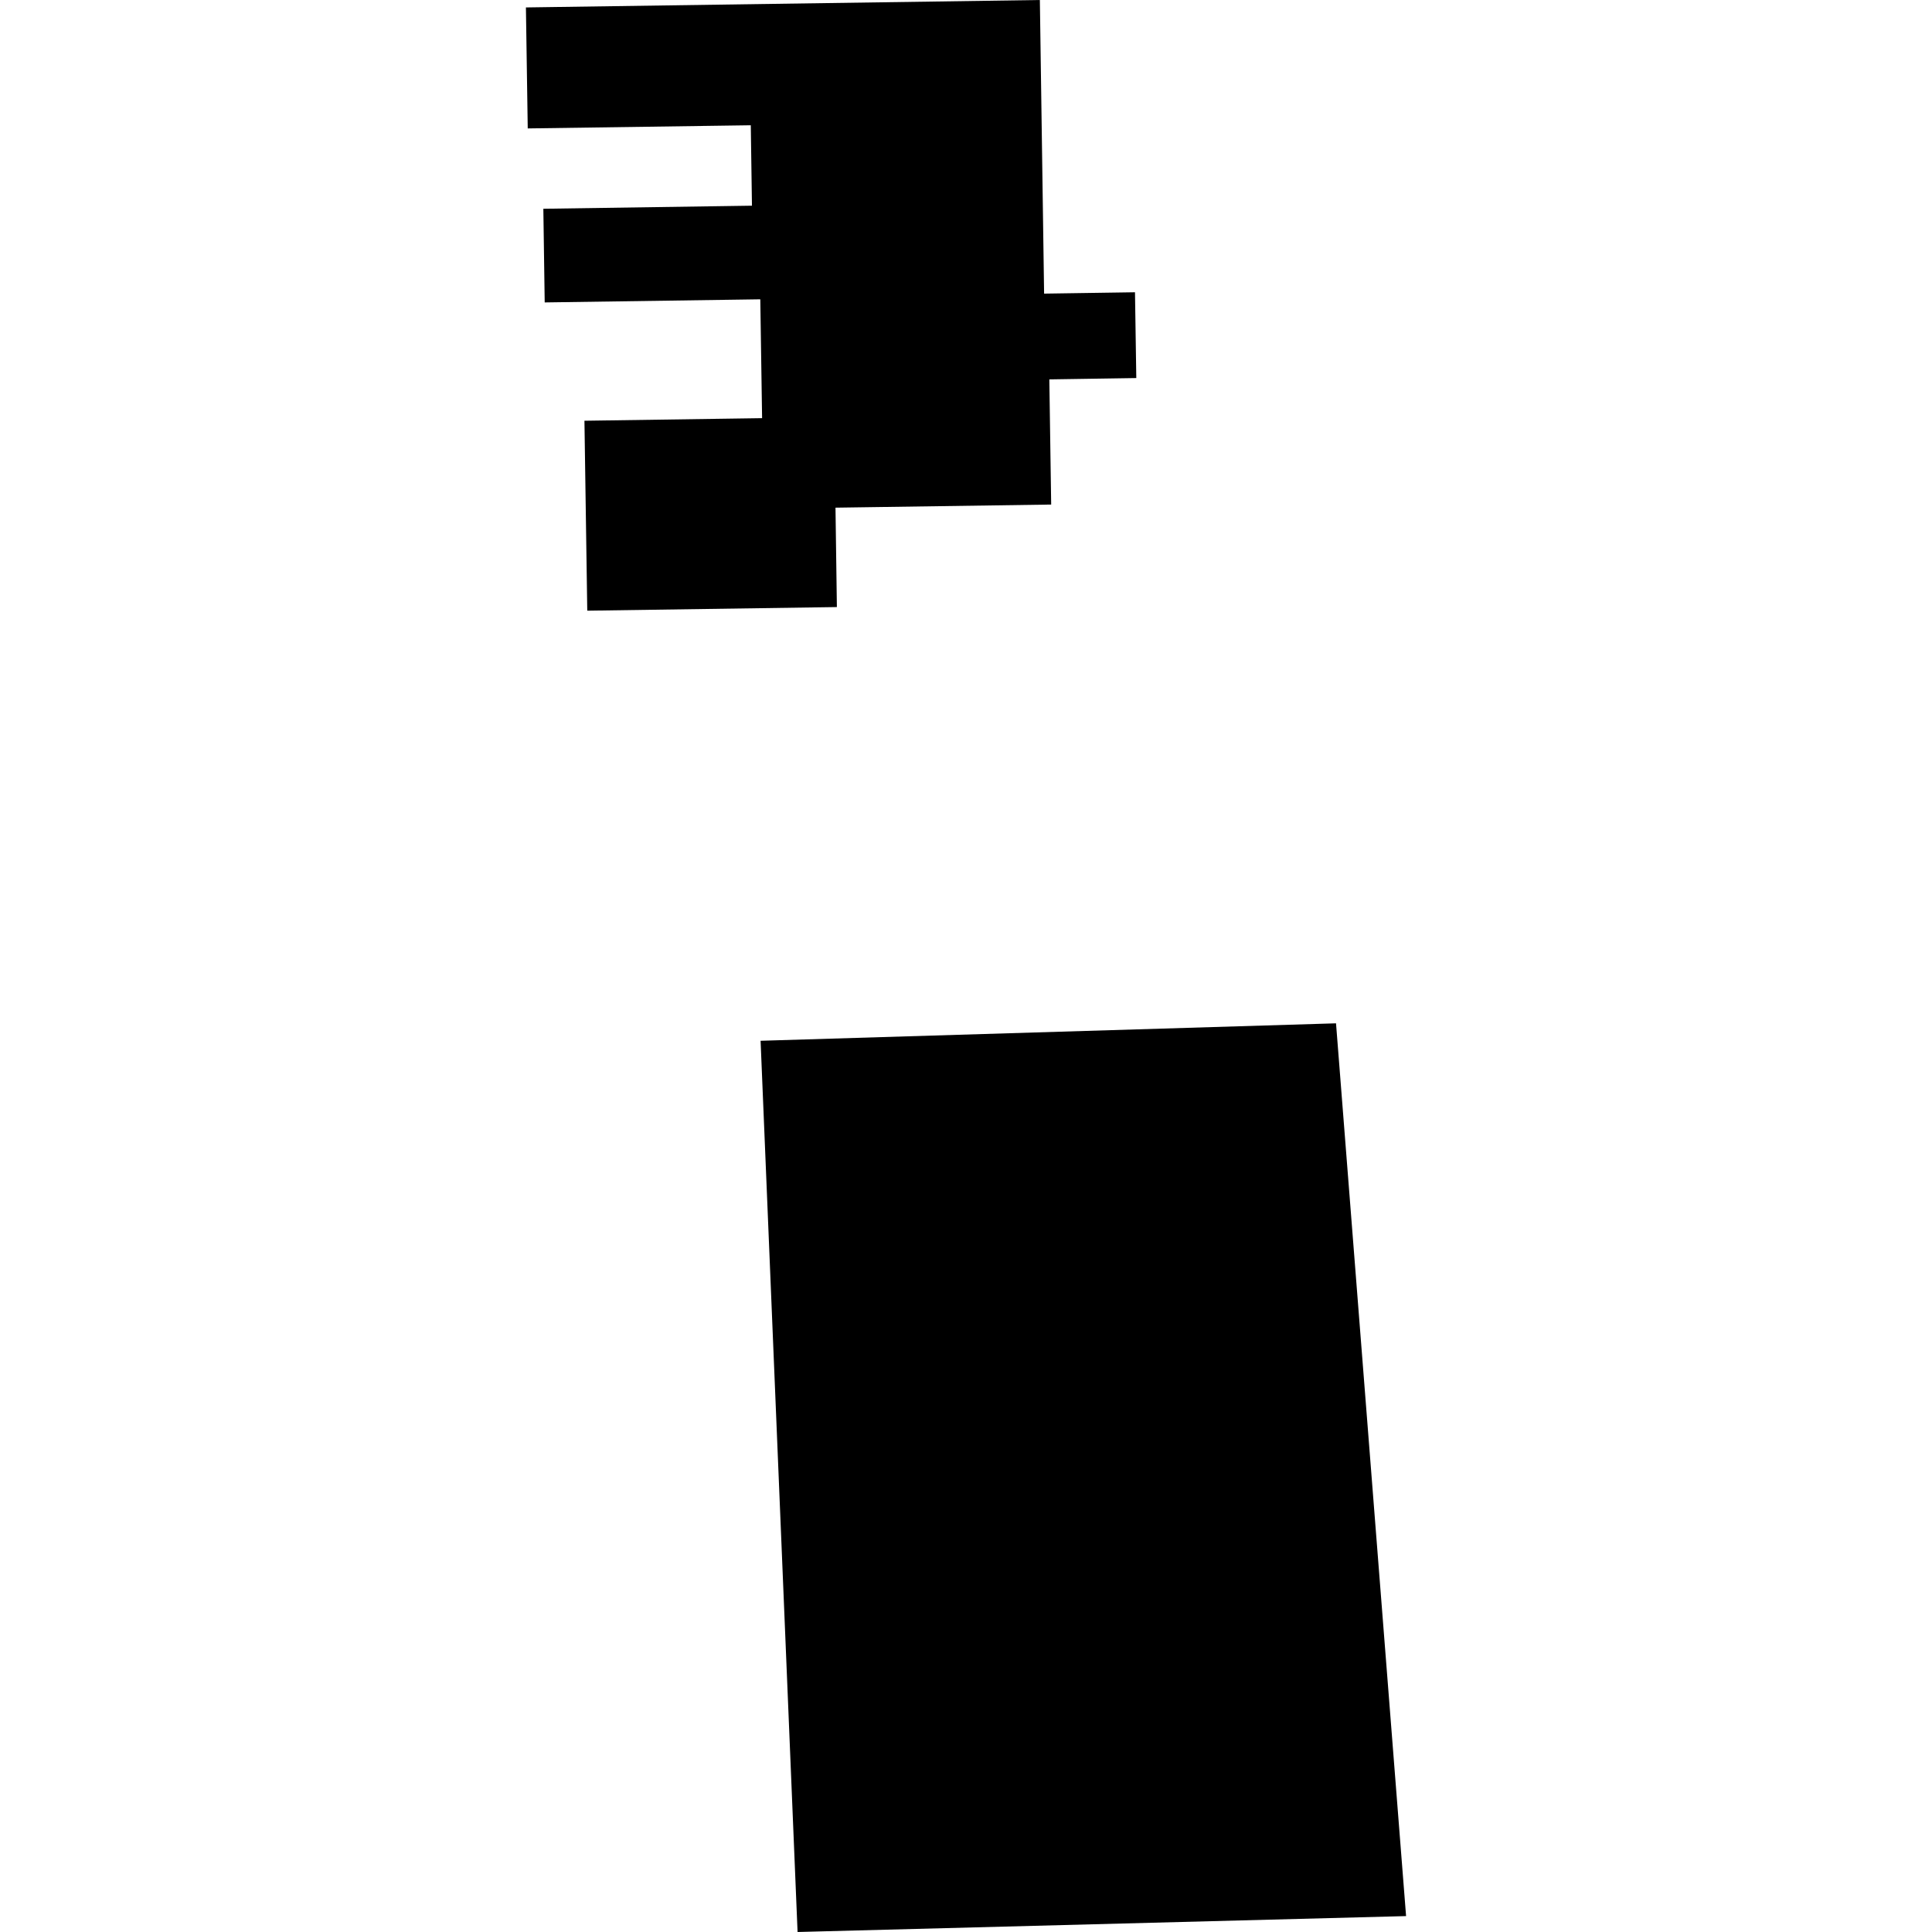 <?xml version="1.0" encoding="utf-8" standalone="no"?>
<!DOCTYPE svg PUBLIC "-//W3C//DTD SVG 1.1//EN"
  "http://www.w3.org/Graphics/SVG/1.1/DTD/svg11.dtd">
<!-- Created with matplotlib (https://matplotlib.org/) -->
<svg height="288pt" version="1.1" viewBox="0 0 288 288" width="288pt" xmlns="http://www.w3.org/2000/svg" xmlns:xlink="http://www.w3.org/1999/xlink">
 <defs>
  <style type="text/css">
*{stroke-linecap:butt;stroke-linejoin:round;}
  </style>
 </defs>
 <g id="figure_1">
  <g id="patch_1">
   <path d="M 0 288 
L 288 288 
L 288 0 
L 0 0 
z
" style="fill:none;opacity:0;"/>
  </g>
  <g id="axes_1">
   <g id="PatchCollection_1">
    <path clip-path="url(#p48b85dfbe9)" d="M 78.398 1.108 
L 155.01 0 
L 155.643 43.77 
L 169.191 43.568 
L 169.386 56.356 
L 156.422 56.554 
L 156.697 75.213 
L 124.545 75.677 
L 124.753 90.494 
L 87.543 91.034 
L 87.122 62.719 
L 113.604 62.334 
L 113.336 44.618 
L 81.198 45.082 
L 80.995 31.12 
L 112.093 30.662 
L 111.918 18.673 
L 78.669 19.144 
L 78.398 1.108 
"/>
    <path clip-path="url(#p48b85dfbe9)" d="M 147.69 169.357 
L 145.72 186.624 
L 148.725 209.007 
L 155.819 224.679 
L 166.821 243.154 
L 174.908 251.339 
L 183.478 254.895 
L 188.375 249.702 
L 189.893 244.284 
L 181.787 233.011 
L 170.005 215.049 
L 168.426 210.941 
L 175.41 209.099 
L 171.974 197.535 
L 166.537 198.338 
L 165.858 174.389 
L 162.967 167.709 
L 155.444 165.437 
L 147.69 169.357 
"/>
    <path clip-path="url(#p48b85dfbe9)" d="M 113.379 155.147 
L 118.893 288 
L 209.602 285.628 
L 199.158 152.545 
L 113.379 155.147 
"/>
   </g>
  </g>
 </g>
 <defs>
  <clipPath id="p48b85dfbe9">
   <rect height="288" width="131.204" x="78.398" y="0"/>
  </clipPath>
 </defs>
</svg>
